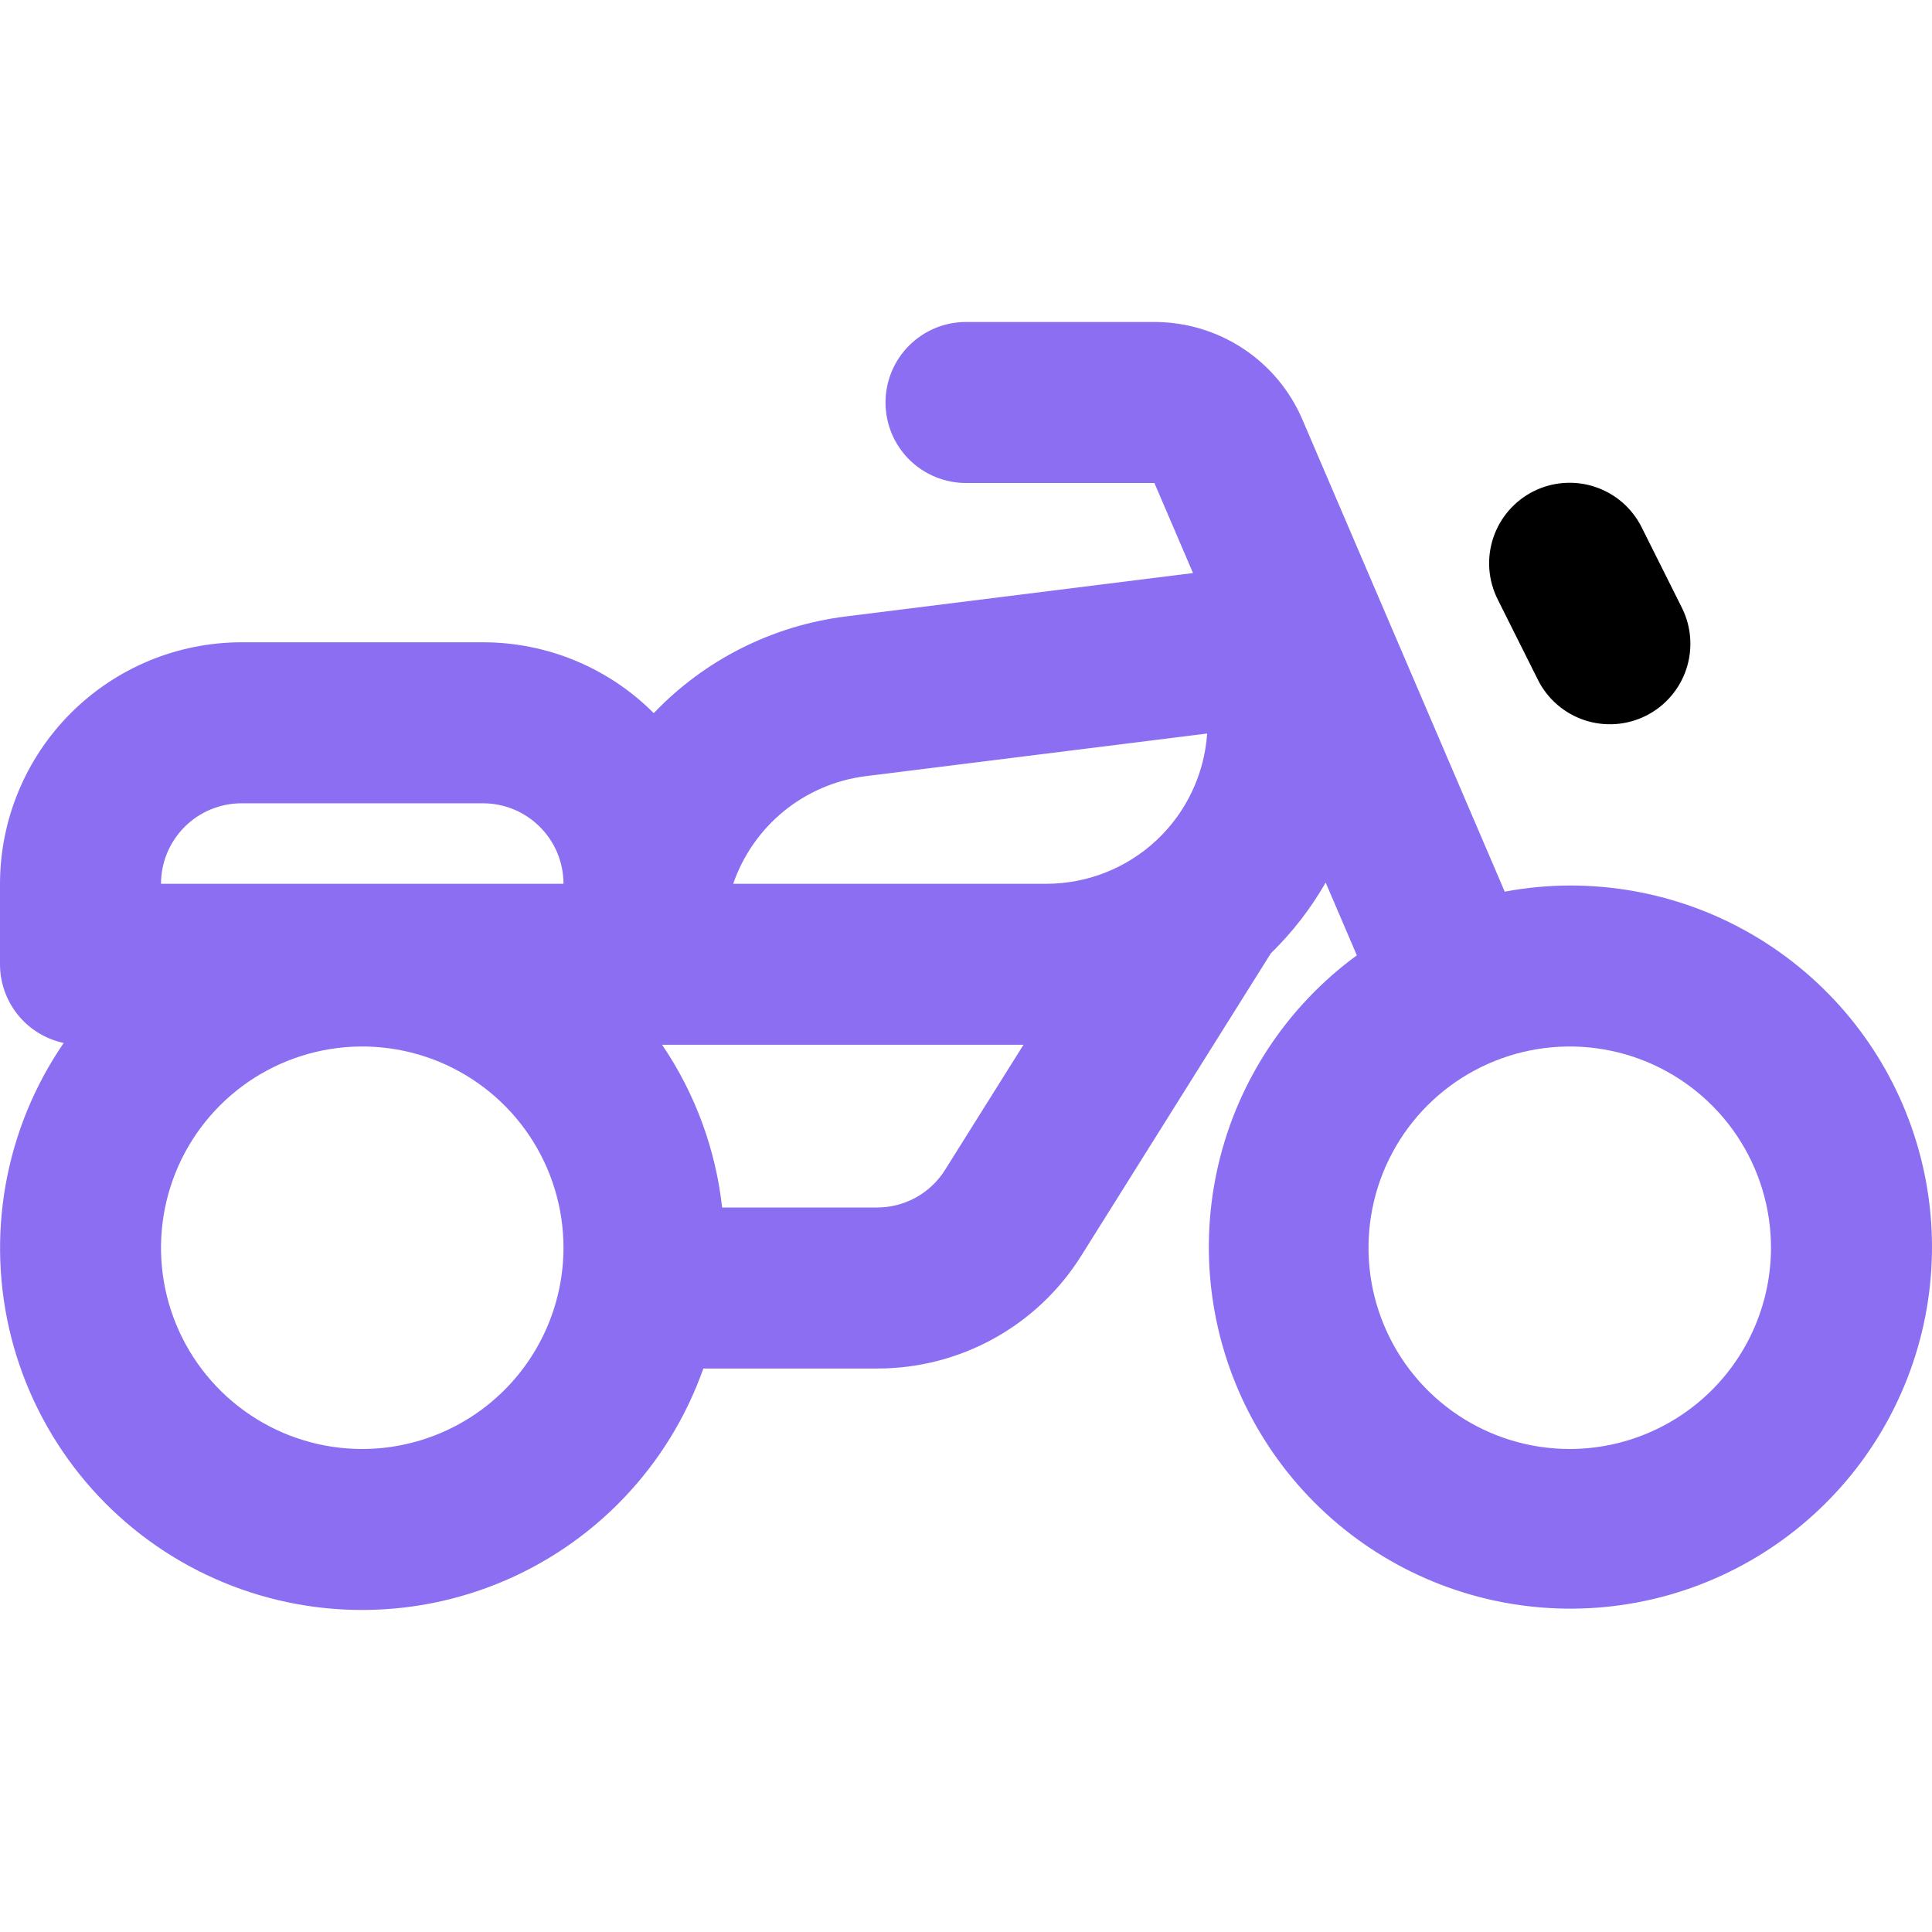 <svg width="56" height="56" viewBox="0 0 56 56" fill="none" xmlns="http://www.w3.org/2000/svg">
<g clip-path="url(#clip0_4290_207)">
<path d="M45.5 25.667C44.868 25.669 44.237 25.729 43.615 25.845L37.751 12.162C37.392 11.322 36.794 10.606 36.031 10.103C35.268 9.601 34.375 9.333 33.461 9.333H28C27.381 9.333 26.788 9.579 26.35 10.017C25.913 10.454 25.667 11.048 25.667 11.667C25.667 12.286 25.913 12.879 26.35 13.317C26.788 13.754 27.381 14 28 14H33.461L34.58 16.61L24.509 17.869C22.389 18.136 20.425 19.125 18.949 20.671C18.3 20.019 17.529 19.503 16.679 19.15C15.83 18.798 14.919 18.617 14 18.617H7C5.144 18.619 3.365 19.357 2.052 20.67C0.74 21.982 0.002 23.761 0 25.617L0 27.951C0 28.485 0.184 29.003 0.52 29.418C0.856 29.833 1.325 30.12 1.847 30.231C1.001 31.462 0.428 32.86 0.165 34.331C-0.097 35.801 -0.043 37.311 0.325 38.759C0.693 40.207 1.367 41.559 2.299 42.726C3.232 43.893 4.404 44.847 5.735 45.525C7.067 46.202 8.527 46.588 10.02 46.655C11.512 46.723 13.002 46.471 14.389 45.916C15.776 45.362 17.029 44.517 18.063 43.439C19.098 42.362 19.89 41.075 20.387 39.667H25.418C26.604 39.67 27.772 39.371 28.81 38.796C29.848 38.222 30.722 37.392 31.349 36.385L36.835 27.634C37.457 27.027 37.993 26.336 38.425 25.582L39.329 27.691C37.316 29.164 35.894 31.308 35.32 33.735C34.746 36.163 35.057 38.716 36.196 40.935C37.336 43.154 39.23 44.894 41.537 45.842C43.845 46.79 46.415 46.883 48.785 46.106C51.156 45.328 53.171 43.731 54.469 41.601C55.767 39.471 56.263 36.947 55.867 34.484C55.471 32.021 54.21 29.78 52.309 28.164C50.409 26.547 47.995 25.662 45.5 25.667ZM25.088 22.498L34.99 21.261C34.909 22.442 34.384 23.548 33.52 24.357C32.655 25.165 31.517 25.615 30.333 25.617H21.252C21.537 24.791 22.047 24.061 22.724 23.509C23.402 22.958 24.221 22.608 25.088 22.498ZM7 23.284H14C14.619 23.284 15.212 23.53 15.649 23.968C16.087 24.405 16.333 24.998 16.333 25.617H4.667C4.667 24.998 4.913 24.405 5.351 23.968C5.788 23.53 6.381 23.284 7 23.284ZM10.5 42C9.346 42 8.218 41.658 7.259 41.017C6.3 40.376 5.552 39.465 5.111 38.399C4.669 37.333 4.554 36.16 4.779 35.029C5.004 33.897 5.559 32.858 6.375 32.042C7.191 31.226 8.23 30.671 9.362 30.445C10.493 30.22 11.666 30.336 12.732 30.777C13.798 31.219 14.709 31.967 15.35 32.926C15.991 33.885 16.333 35.013 16.333 36.167C16.331 37.713 15.716 39.196 14.623 40.289C13.529 41.383 12.046 41.998 10.5 42ZM25.418 35H20.931C20.744 33.31 20.147 31.691 19.192 30.284H29.666L27.395 33.906C27.186 34.242 26.894 34.519 26.548 34.71C26.202 34.901 25.813 35.001 25.418 35ZM45.5 42C44.346 42 43.218 41.658 42.259 41.017C41.3 40.376 40.552 39.465 40.111 38.399C39.669 37.333 39.554 36.16 39.779 35.029C40.004 33.897 40.559 32.858 41.375 32.042C42.191 31.226 43.23 30.671 44.362 30.445C45.493 30.22 46.666 30.336 47.732 30.777C48.798 31.219 49.709 31.967 50.35 32.926C50.991 33.885 51.333 35.013 51.333 36.167C51.331 37.713 50.716 39.196 49.623 40.289C48.529 41.383 47.047 41.998 45.5 42Z" fill="#8B6EF1"/>
<path d="M44.58 19.71C44.858 20.262 45.343 20.681 45.929 20.875C46.515 21.069 47.155 21.023 47.707 20.747C48.259 20.471 48.68 19.987 48.876 19.401C49.072 18.816 49.028 18.176 48.754 17.623L47.587 15.29C47.451 15.015 47.261 14.769 47.03 14.567C46.798 14.366 46.529 14.212 46.238 14.114C45.947 14.016 45.639 13.977 45.333 13.999C45.027 14.02 44.728 14.102 44.453 14.239C44.178 14.377 43.934 14.567 43.733 14.799C43.532 15.031 43.378 15.301 43.282 15.592C43.185 15.884 43.147 16.191 43.169 16.498C43.192 16.804 43.275 17.103 43.413 17.377L44.58 19.71Z" fill="black"/>
</g>
<defs>
<clipPath id="clip0_4290_207">
<rect width="56" height="56" fill="white"/>
</clipPath>
</defs>
</svg>
